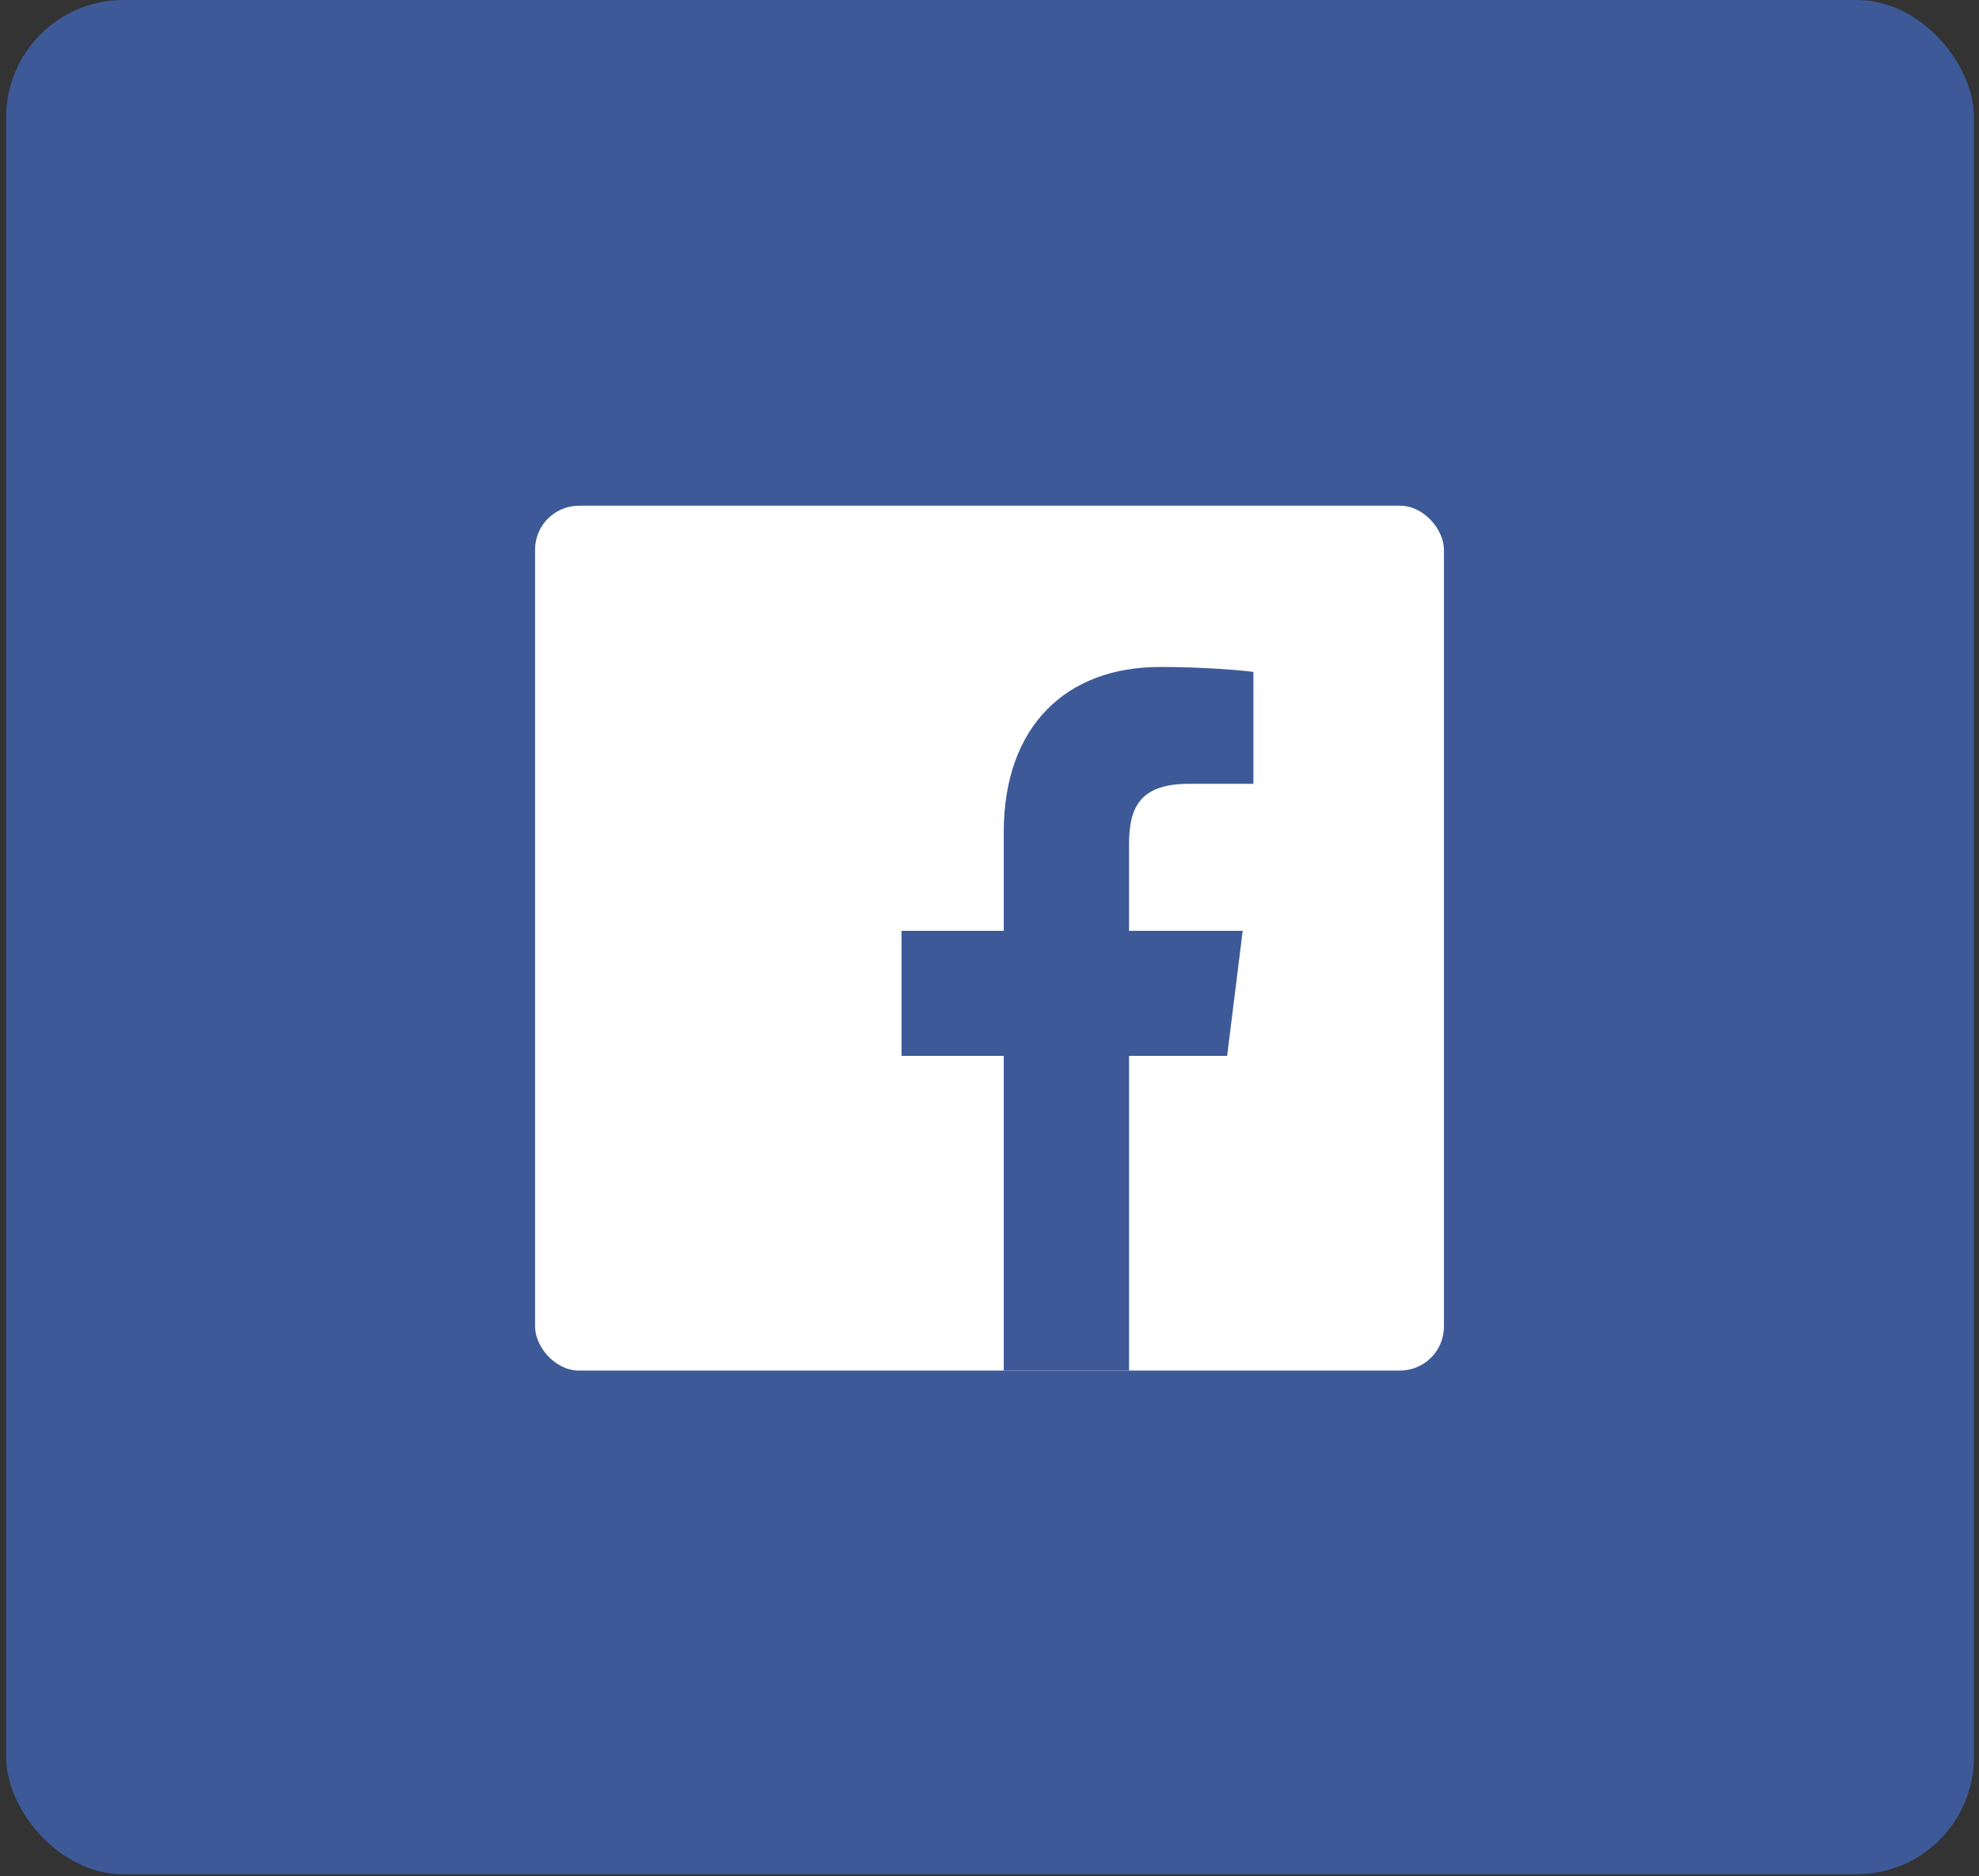 <svg width="270" height="256" viewBox="0 0 270 256" fill="none" xmlns="http://www.w3.org/2000/svg">
<rect x="0" y="0" width="270" height="256" fill="#333333" stroke="none"/>
<rect x="0.841" width="268.477" height="255.717" rx="16" fill="#3D5998"/>
<rect x="73" y="69" width="124" height="118" rx="6" fill="white"/>
<path d="M162.24 106.94H171.004V91.676C169.492 91.468 164.292 91 158.236 91C145.6 91 136.944 98.948 136.944 113.556V127H123V144.064H136.944V187H154.04V144.068H167.42L169.544 127.004H154.036V115.248C154.04 110.316 155.368 106.94 162.24 106.94Z" fill="#3D5998"/>
</svg>
